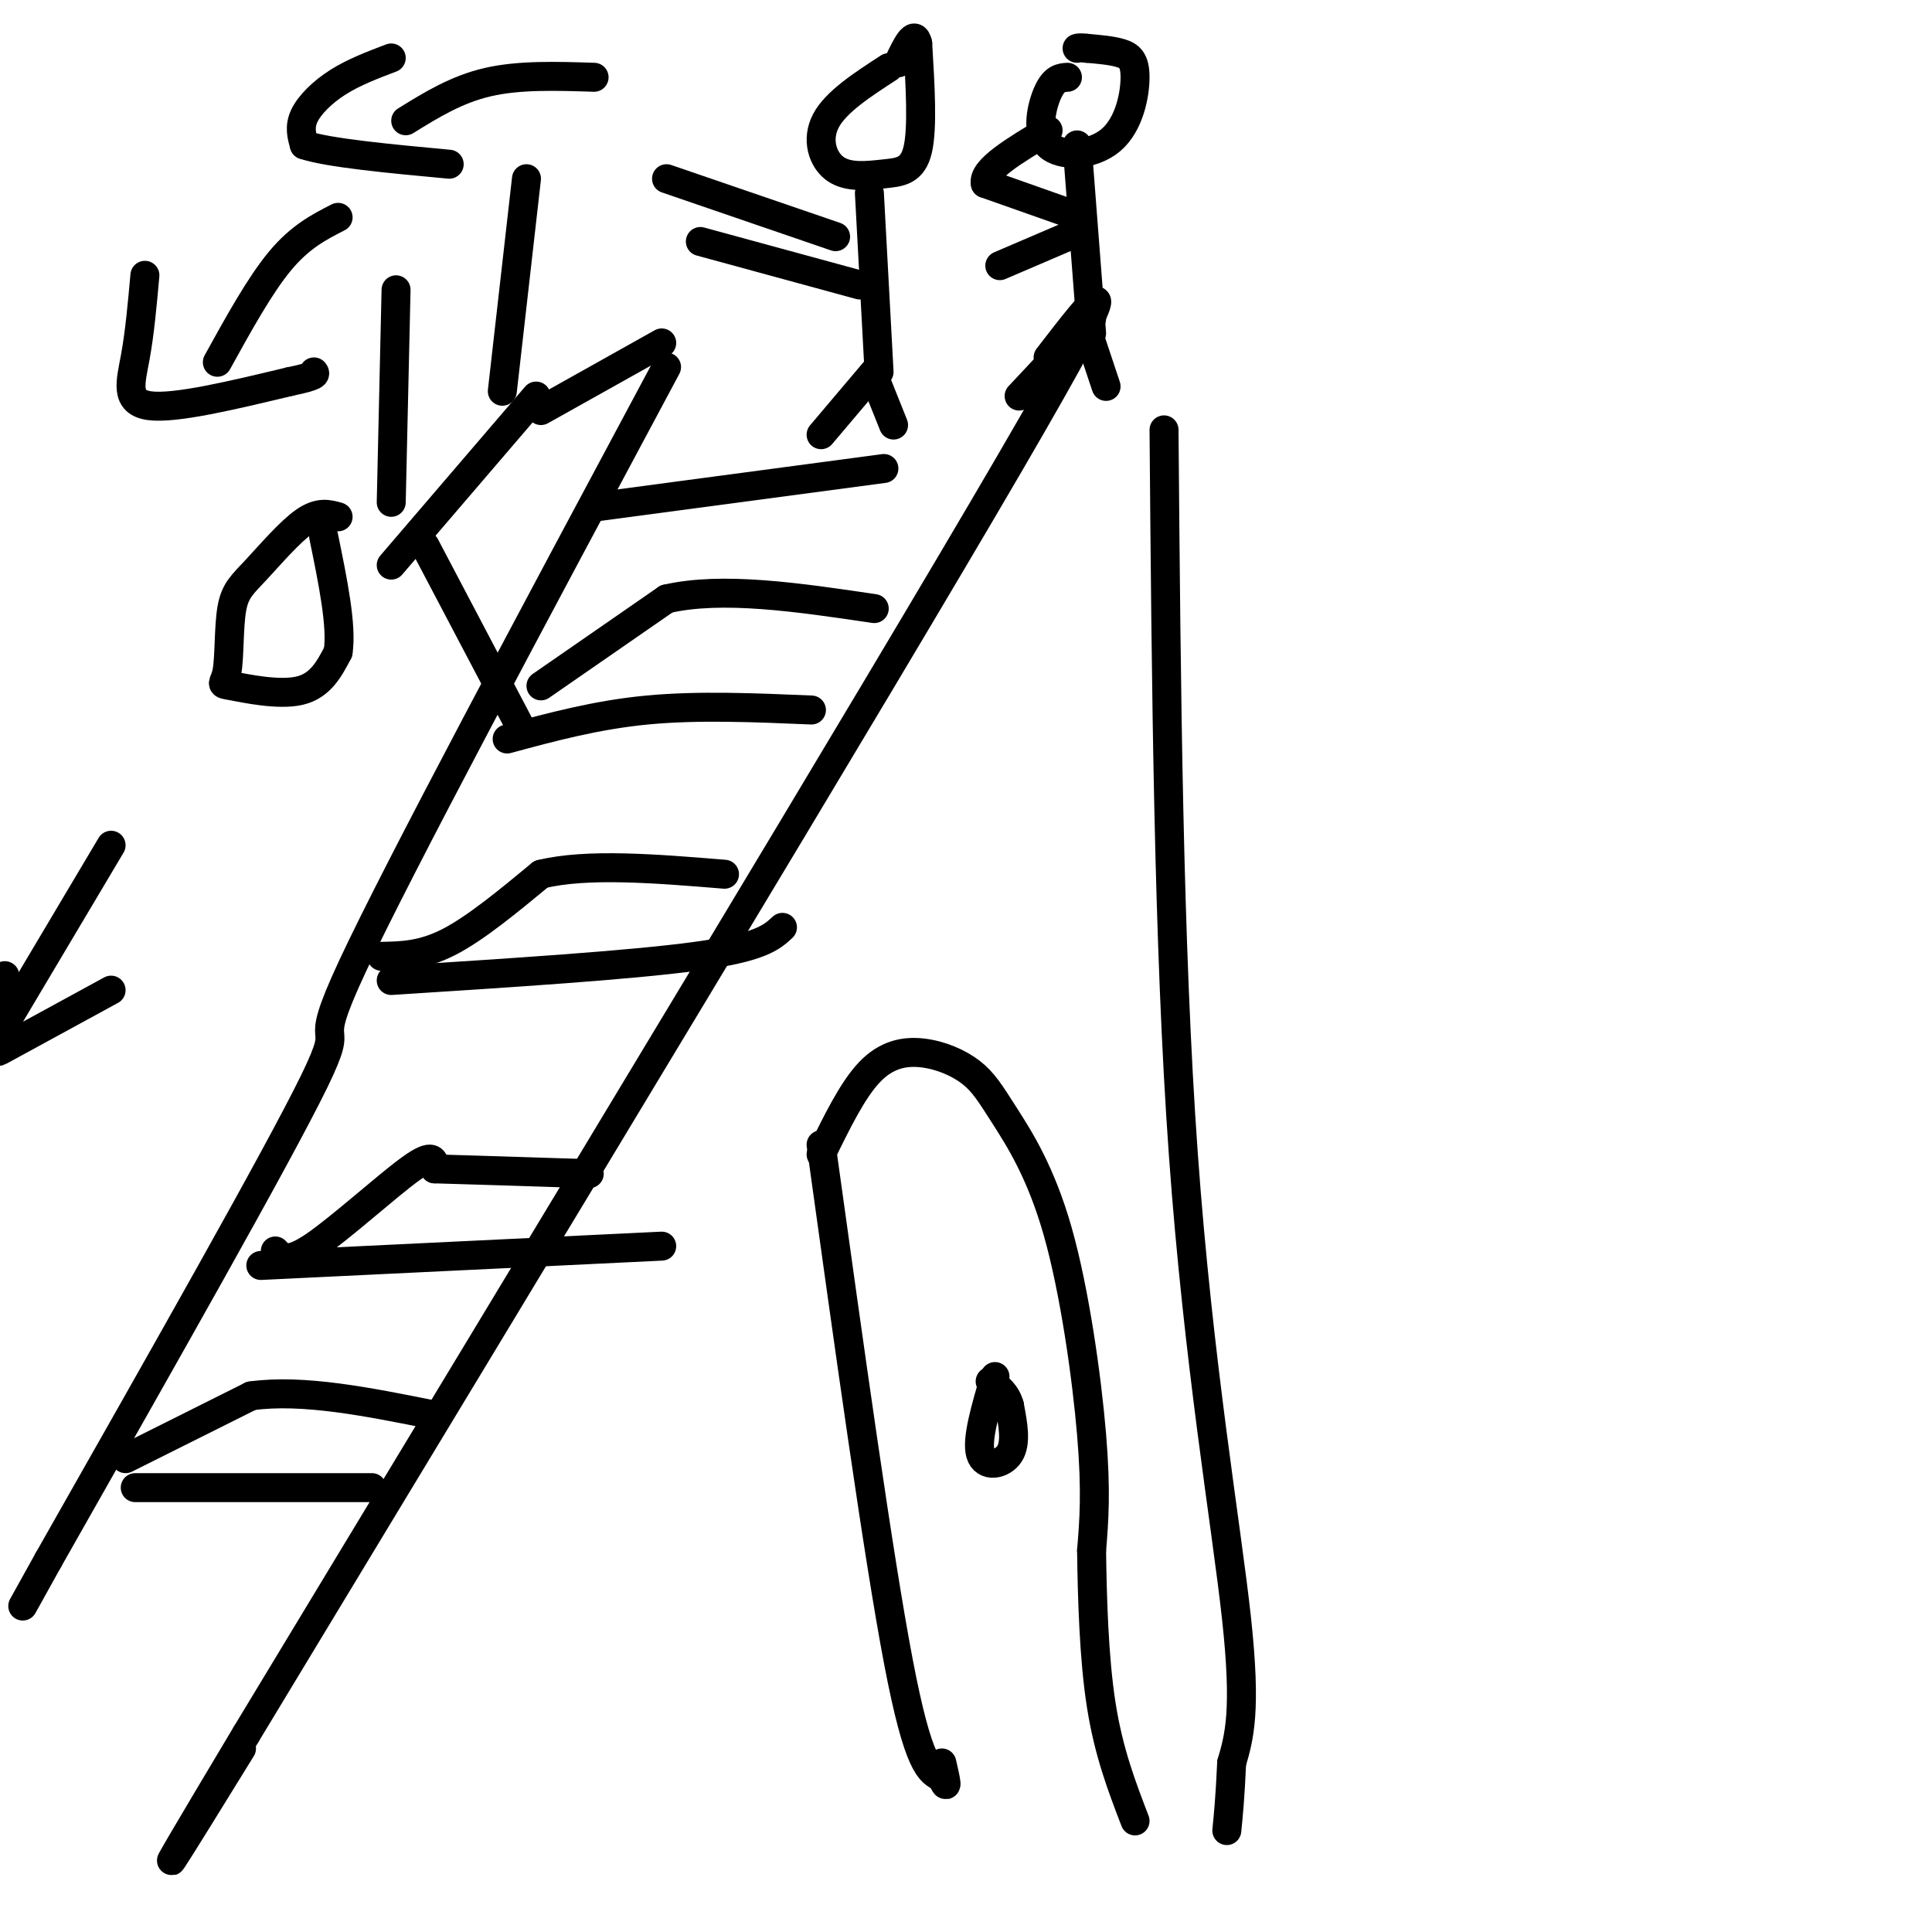 <svg viewBox='0 0 400 400' version='1.1' xmlns='http://www.w3.org/2000/svg' xmlns:xlink='http://www.w3.org/1999/xlink'><g fill='none' stroke='rgb(0,0,0)' stroke-width='6' stroke-linecap='round' stroke-linejoin='round'><path d='M138,76c-27.778,51.889 -55.556,103.778 -65,124c-9.444,20.222 -0.556,8.778 -8,24c-7.444,15.222 -31.222,57.111 -55,99'/><path d='M10,323c-9.167,16.500 -4.583,8.250 0,0'/><path d='M217,74c9.833,-12.750 19.667,-25.500 -8,22c-27.667,47.500 -92.833,155.250 -158,263'/><path d='M51,359c-26.500,44.333 -13.750,23.667 -1,3'/><path d='M28,308c0.000,0.000 49.000,0.000 49,0'/><path d='M54,262c0.000,0.000 83.000,-4.000 83,-4'/><path d='M81,203c24.750,-1.583 49.500,-3.167 63,-5c13.500,-1.833 15.750,-3.917 18,-6'/><path d='M105,153c9.250,-2.500 18.500,-5.000 29,-6c10.500,-1.000 22.250,-0.500 34,0'/><path d='M123,105c0.000,0.000 60.000,-8.000 60,-8'/><path d='M241,89c0.444,53.333 0.889,106.667 4,150c3.111,43.333 8.889,76.667 11,96c2.111,19.333 0.556,24.667 -1,30'/><path d='M255,365c-0.333,7.333 -0.667,10.667 -1,14'/><path d='M170,237c5.917,42.583 11.833,85.167 16,107c4.167,21.833 6.583,22.917 9,24'/><path d='M195,368c1.500,3.500 0.750,0.250 0,-3'/><path d='M170,239c3.247,-6.653 6.494,-13.306 10,-17c3.506,-3.694 7.269,-4.430 11,-4c3.731,0.430 7.428,2.024 10,4c2.572,1.976 4.019,4.334 7,9c2.981,4.666 7.495,11.641 11,24c3.505,12.359 6.001,30.103 7,42c0.999,11.897 0.499,17.949 0,24'/><path d='M226,321c0.133,9.778 0.467,22.222 2,32c1.533,9.778 4.267,16.889 7,24'/><path d='M206,285c-1.933,6.533 -3.867,13.067 -3,16c0.867,2.933 4.533,2.267 6,0c1.467,-2.267 0.733,-6.133 0,-10'/><path d='M209,291c-0.667,-2.500 -2.333,-3.750 -4,-5'/><path d='M70,107c-1.975,-0.568 -3.949,-1.135 -7,1c-3.051,2.135 -7.178,6.974 -10,10c-2.822,3.026 -4.339,4.239 -5,8c-0.661,3.761 -0.466,10.070 -1,13c-0.534,2.930 -1.798,2.481 1,3c2.798,0.519 9.656,2.005 14,1c4.344,-1.005 6.172,-4.503 8,-8'/><path d='M70,135c0.833,-5.333 -1.083,-14.667 -3,-24'/><path d='M81,117c0.000,0.000 30.000,-35.000 30,-35'/><path d='M104,81c0.000,0.000 5.000,-44.000 5,-44'/><path d='M112,85c0.000,0.000 25.000,-14.000 25,-14'/><path d='M81,104c0.000,0.000 1.000,-44.000 1,-44'/><path d='M88,113c0.000,0.000 20.000,38.000 20,38'/><path d='M184,14c-5.474,3.552 -10.947,7.104 -13,11c-2.053,3.896 -0.684,8.137 2,10c2.684,1.863 6.684,1.348 10,1c3.316,-0.348 5.947,-0.528 7,-5c1.053,-4.472 0.526,-13.236 0,-22'/><path d='M190,9c-0.667,-3.000 -2.333,0.500 -4,4'/><path d='M180,40c0.000,0.000 2.000,37.000 2,37'/><path d='M181,77c0.000,0.000 -11.000,13.000 -11,13'/><path d='M181,78c0.000,0.000 4.000,10.000 4,10'/><path d='M178,59c0.000,0.000 -33.000,-9.000 -33,-9'/><path d='M173,49c0.000,0.000 -35.000,-12.000 -35,-12'/><path d='M221,16c-1.340,0.087 -2.680,0.174 -4,3c-1.320,2.826 -2.619,8.390 0,11c2.619,2.610 9.156,2.267 13,-1c3.844,-3.267 4.997,-9.456 5,-13c0.003,-3.544 -1.142,-4.441 -3,-5c-1.858,-0.559 -4.429,-0.779 -7,-1'/><path d='M225,10c-1.500,-0.167 -1.750,-0.083 -2,0'/><path d='M223,30c0.000,0.000 3.000,39.000 3,39'/><path d='M226,66c0.000,0.000 -15.000,16.000 -15,16'/><path d='M225,68c0.000,0.000 4.000,12.000 4,12'/><path d='M221,49c0.000,0.000 -14.000,6.000 -14,6'/><path d='M221,44c0.000,0.000 -17.000,-6.000 -17,-6'/><path d='M204,38c-0.667,-2.833 6.167,-6.917 13,-11'/><path d='M26,302c0.000,0.000 26.000,-13.000 26,-13'/><path d='M52,289c10.667,-1.500 24.333,1.250 38,4'/><path d='M57,259c1.267,1.356 2.533,2.711 8,-1c5.467,-3.711 15.133,-12.489 20,-16c4.867,-3.511 4.933,-1.756 5,0'/><path d='M90,242c6.167,0.167 19.083,0.583 32,1'/><path d='M79,198c4.250,-0.083 8.500,-0.167 14,-3c5.500,-2.833 12.250,-8.417 19,-14'/><path d='M112,181c9.500,-2.333 23.750,-1.167 38,0'/><path d='M112,142c0.000,0.000 26.000,-18.000 26,-18'/><path d='M138,124c11.500,-2.667 27.250,-0.333 43,2'/><path d='M23,175c0.000,0.000 -22.000,37.000 -22,37'/><path d='M1,202c0.000,0.000 1.000,12.000 1,12'/><path d='M2,214c-1.044,3.067 -4.156,4.733 -1,3c3.156,-1.733 12.578,-6.867 22,-12'/><path d='M70,45c-3.917,2.000 -7.833,4.000 -12,9c-4.167,5.000 -8.583,13.000 -13,21'/><path d='M30,57c-0.533,5.956 -1.067,11.911 -2,17c-0.933,5.089 -2.267,9.311 3,10c5.267,0.689 17.133,-2.156 29,-5'/><path d='M60,79c5.667,-1.167 5.333,-1.583 5,-2'/><path d='M123,16c-7.750,-0.250 -15.500,-0.500 -22,1c-6.500,1.500 -11.750,4.750 -17,8'/><path d='M81,12c-3.867,1.467 -7.733,2.933 -11,5c-3.267,2.067 -5.933,4.733 -7,7c-1.067,2.267 -0.533,4.133 0,6'/><path d='M63,30c5.000,1.667 17.500,2.833 30,4'/></g>
</svg>
